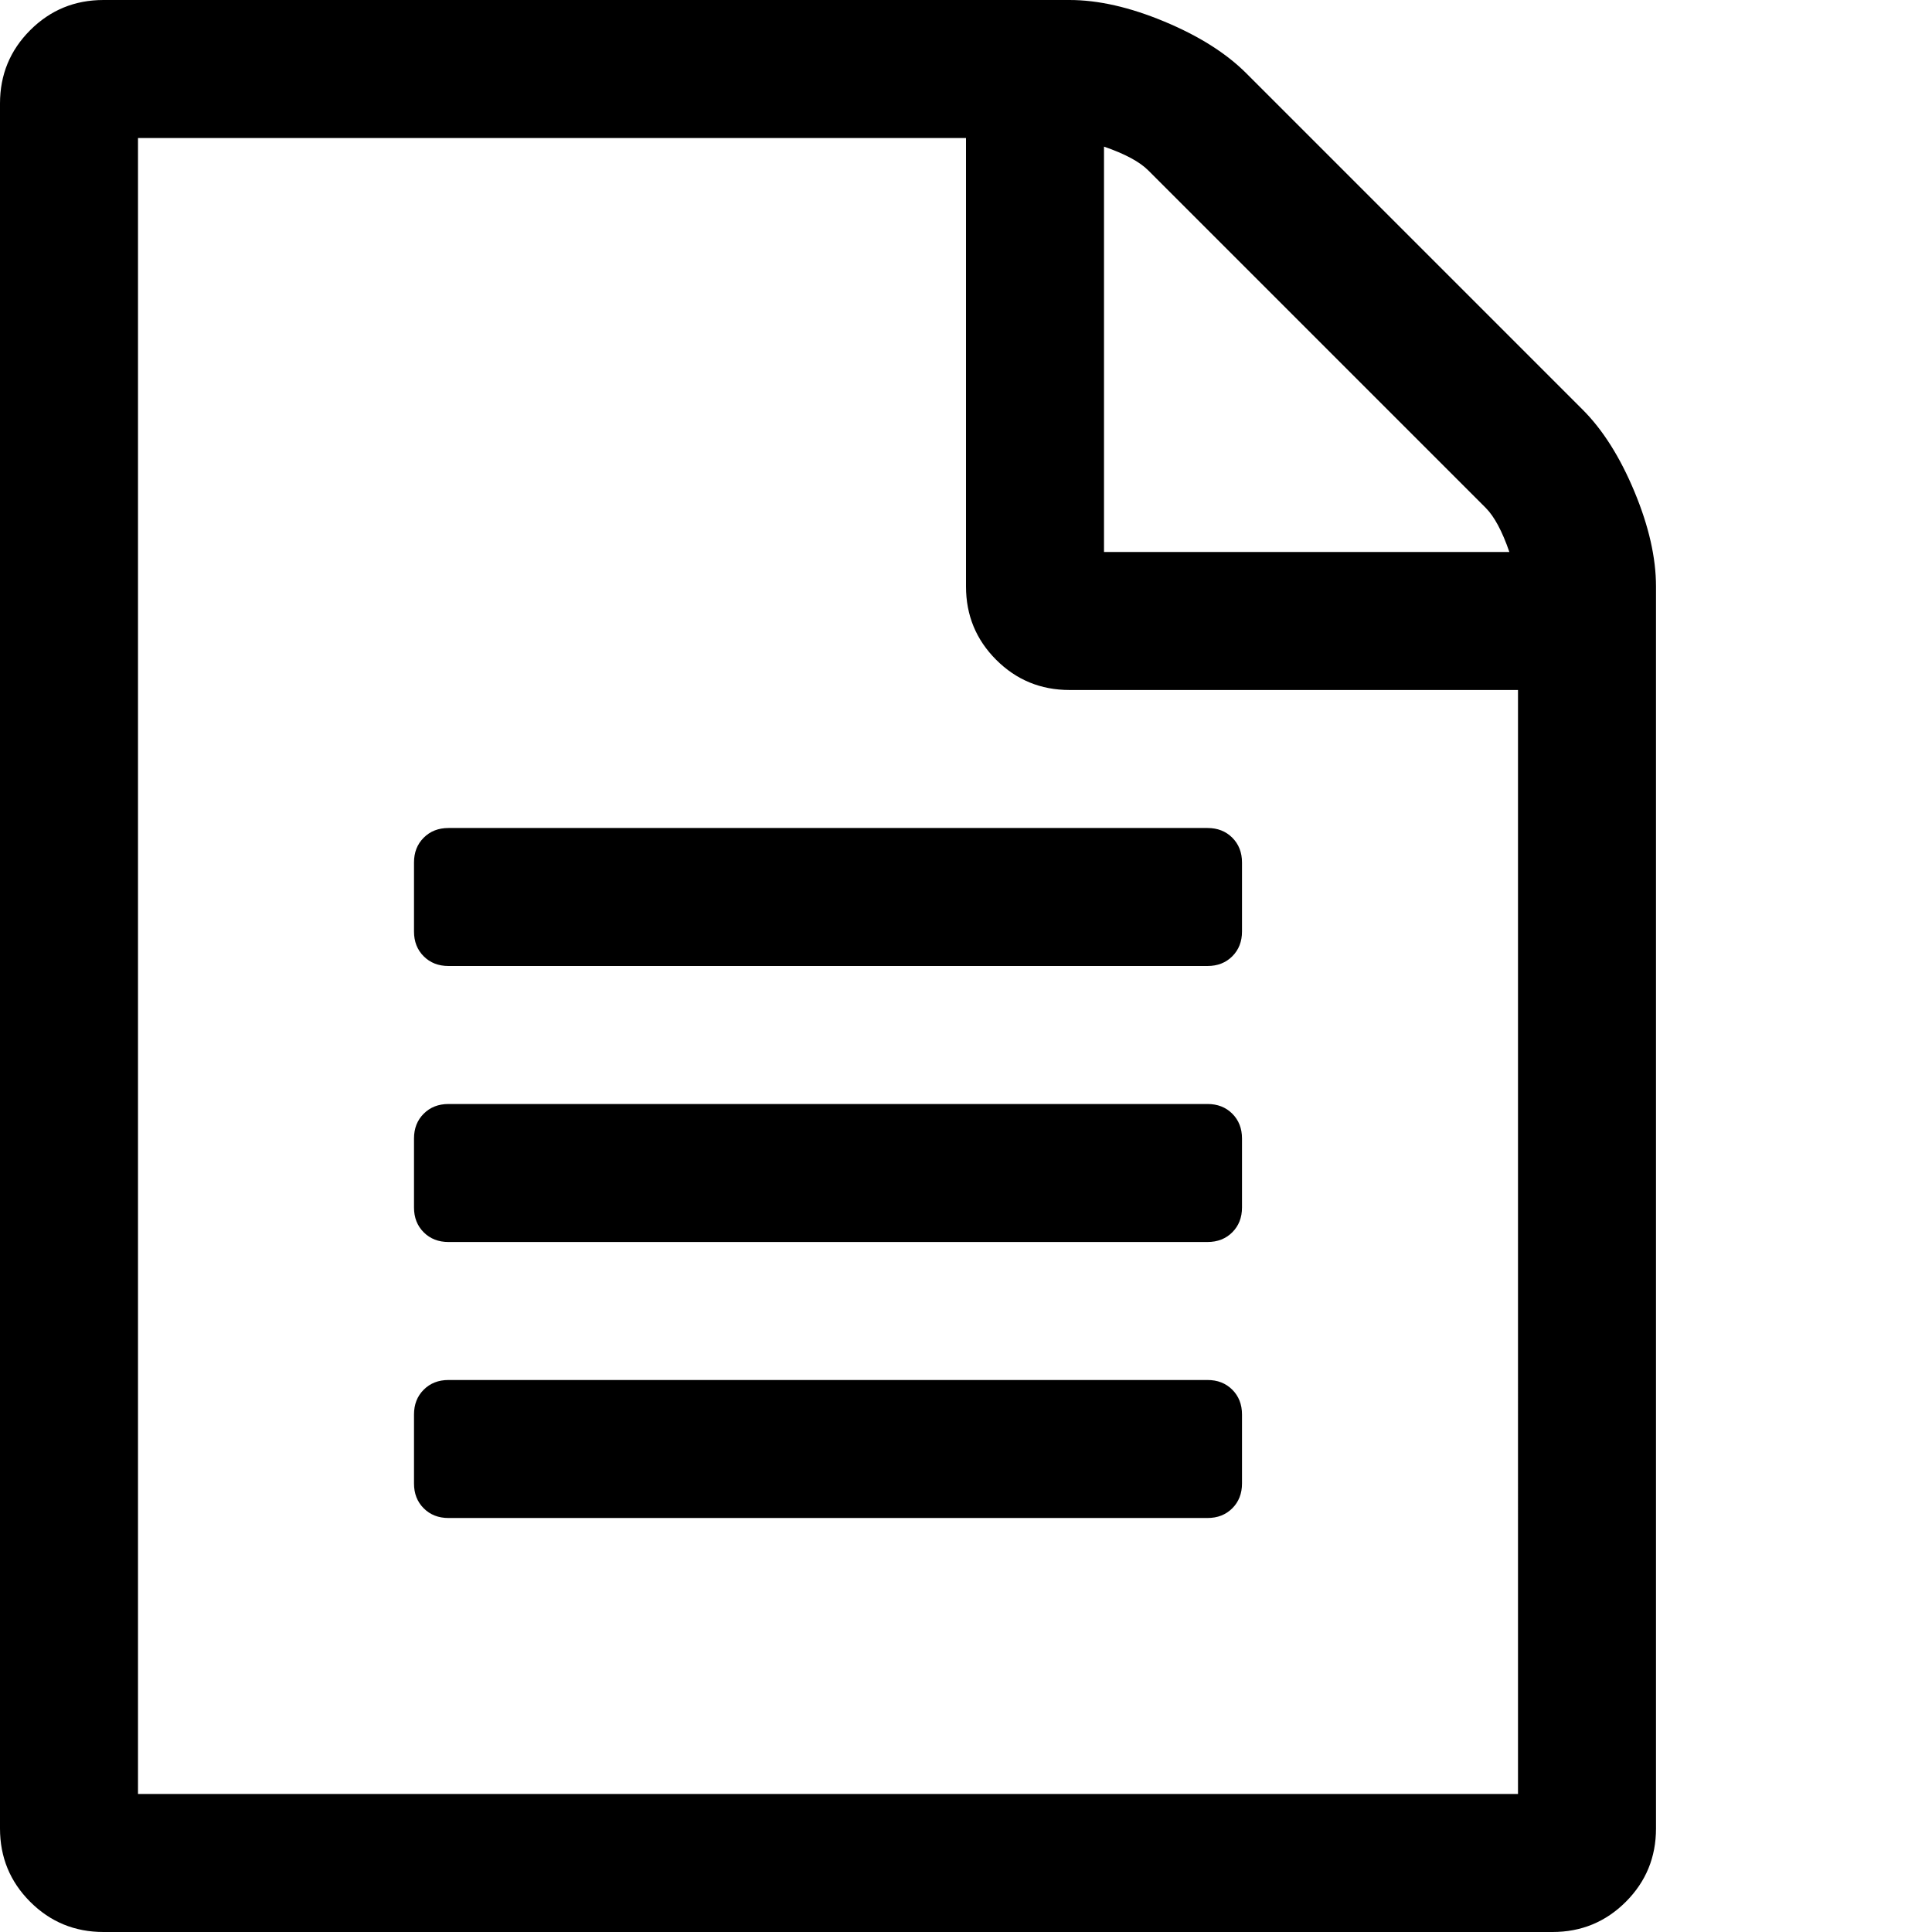 <?xml version="1.0" standalone="no"?>
<svg xmlns="http://www.w3.org/2000/svg" width="179.2" height="179.2">
	<path
		d="M146.8 38q2.8 2.8 4.8 7.6t2 8.8v115.2q0 4-2.8 6.8t-6.8 2.8H9.6q-4 0-6.8-2.8T0 169.6V9.6q0-4 2.8-6.8T9.6 0h89.6q4 0 8.8 2t7.6 4.8zm-44.4-24.4v37.6H140q-1-2.9-2.2-4.1l-31.3-31.3q-1.2-1.2-4.1-2.2zm38.4 152.8V64H99.2q-4 0-6.8-2.8t-2.8-6.8V12.8H12.8v153.6h128zM38.4 80q0-1.4.9-2.3t2.3-.9H112q1.4 0 2.3.9t.9 2.3v6.4q0 1.4-.9 2.3t-2.3.9H41.6q-1.4 0-2.3-.9t-.9-2.3V80zm73.6 22.4q1.4 0 2.3.9t.9 2.3v6.4q0 1.4-.9 2.3t-2.3.9H41.6q-1.4 0-2.3-.9t-.9-2.3v-6.4q0-1.4.9-2.3t2.3-.9H112zm0 25.6q1.4 0 2.3.9t.9 2.3v6.4q0 1.4-.9 2.3t-2.3.9H41.6q-1.4 0-2.3-.9t-.9-2.3v-6.4q0-1.4.9-2.3t2.3-.9H112z"
	/>
</svg>
